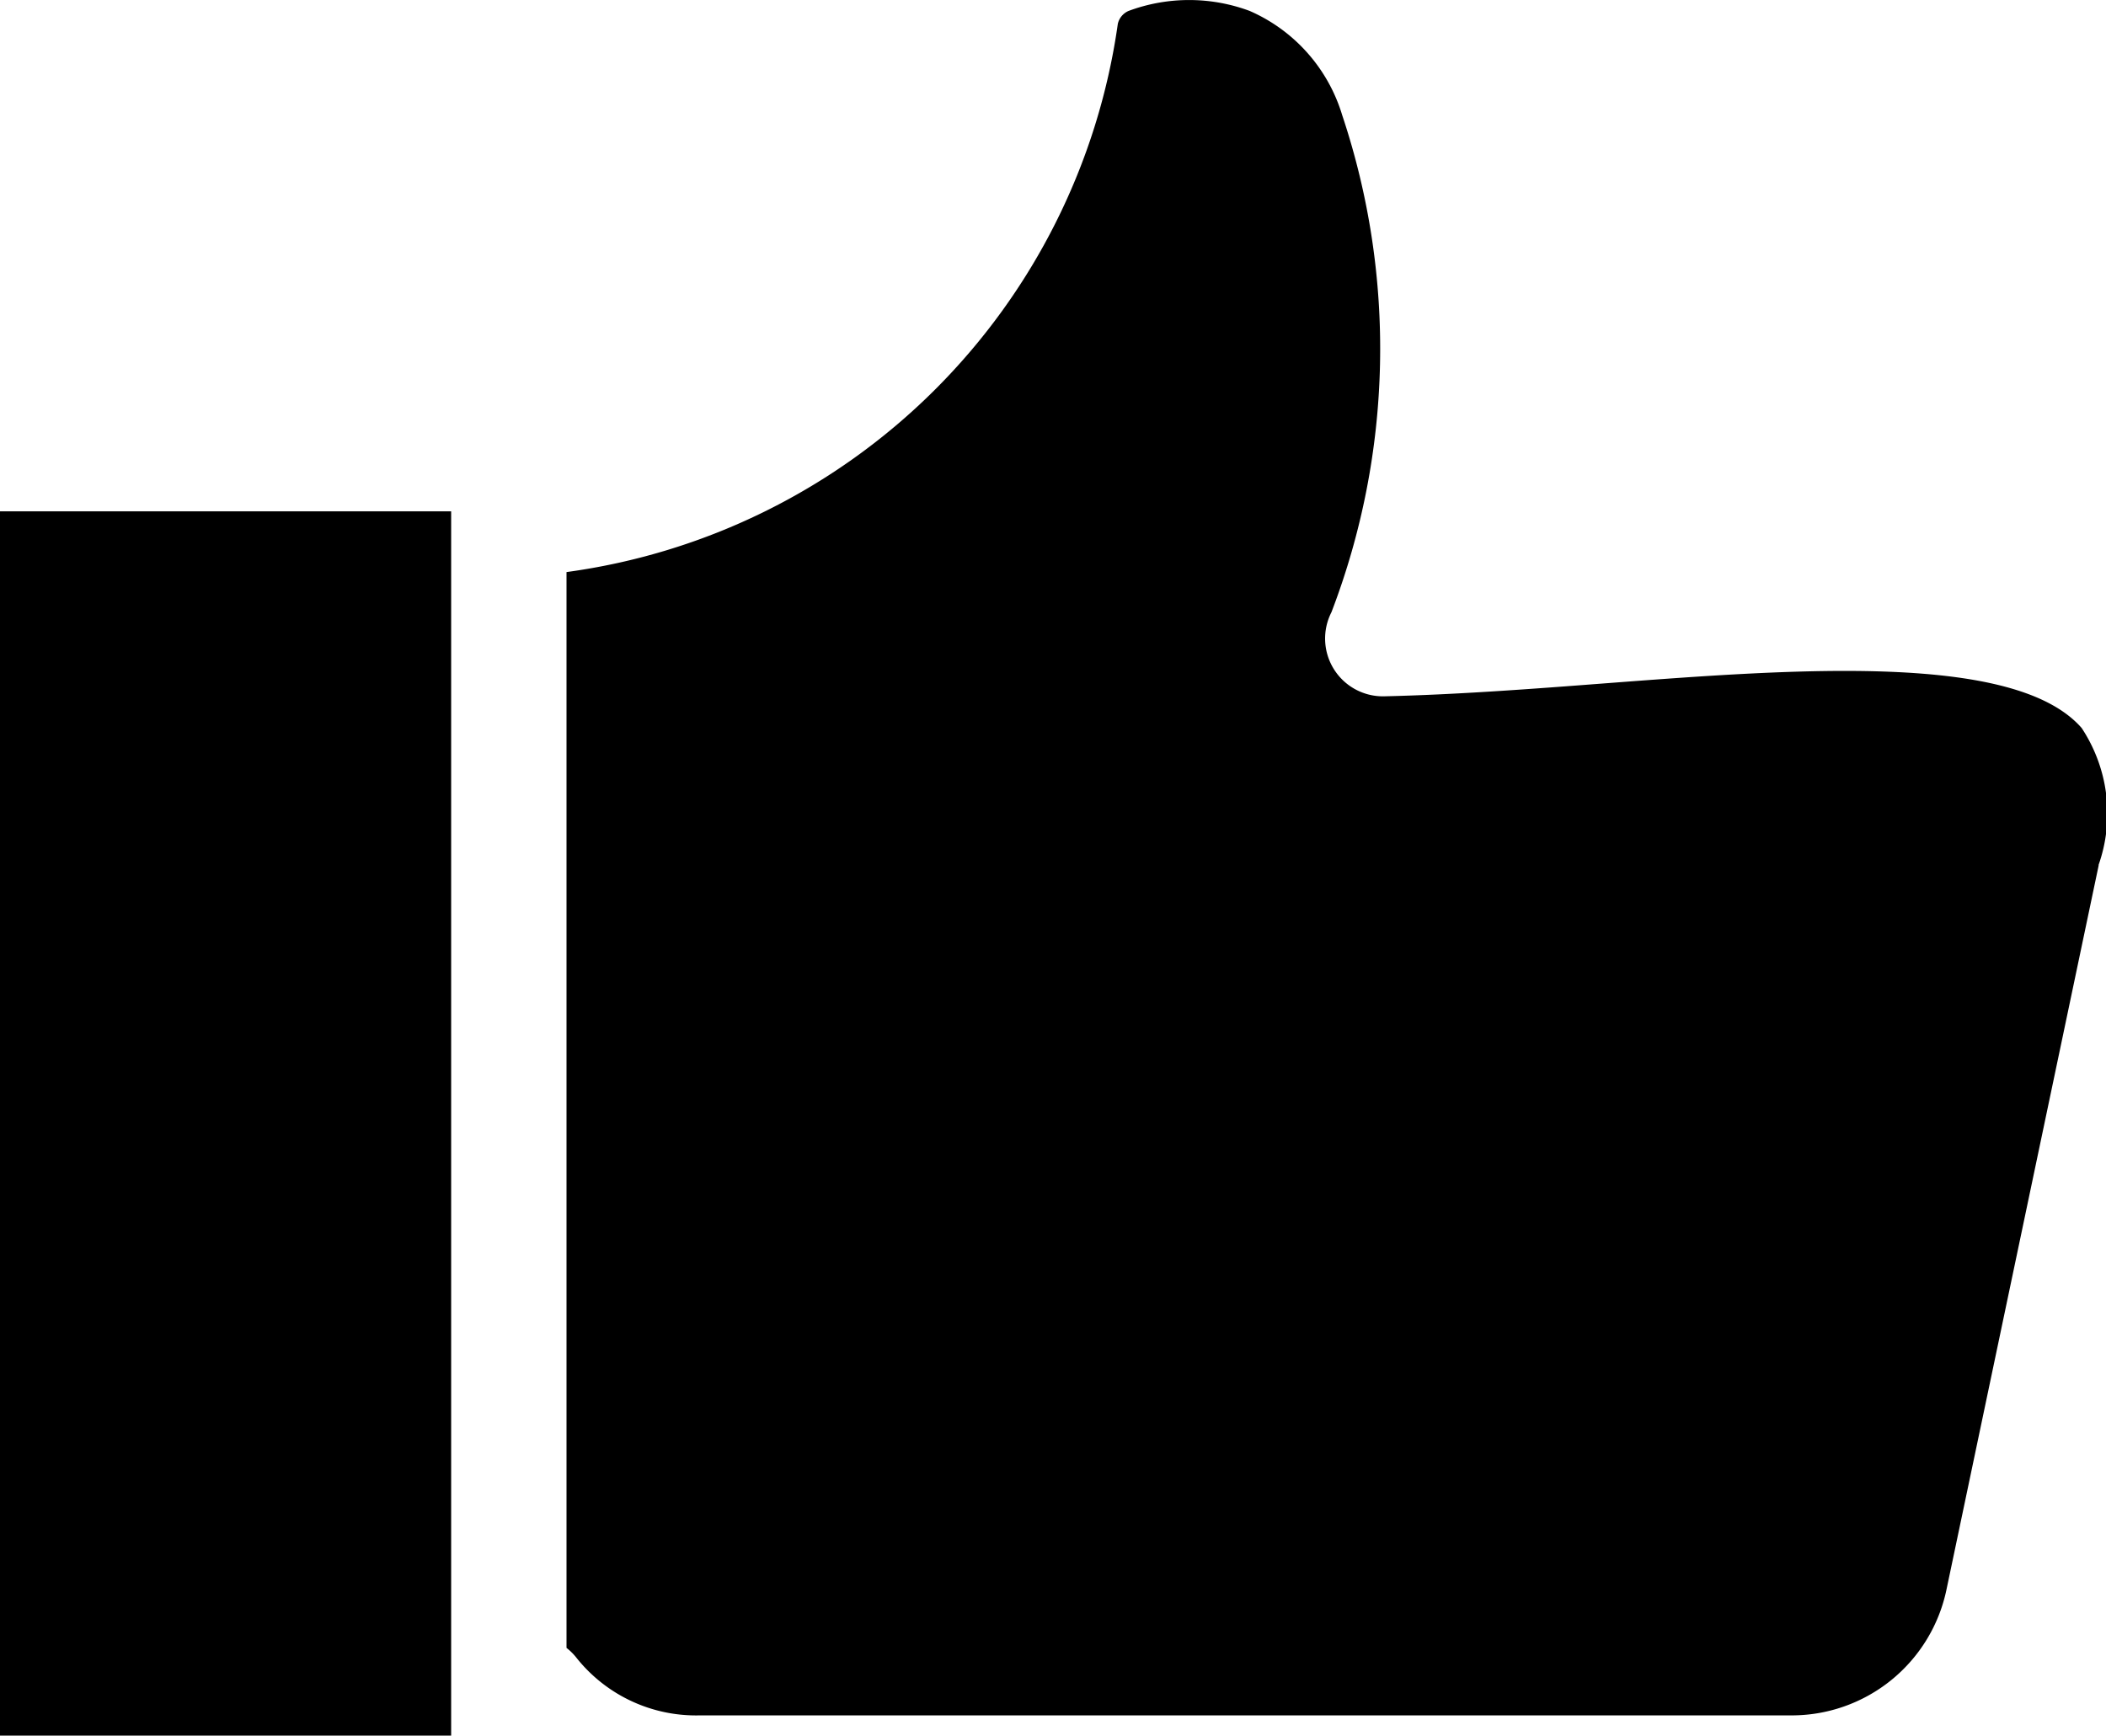 <svg xmlns="http://www.w3.org/2000/svg" width="18" height="14.836" viewBox="0 0 18 14.836">
  <g id="noun-like-5077349" transform="translate(-118.22 -88.959)">
    <path id="Path_1154" data-name="Path 1154" d="M136.158,96.353l-1.3,6.187a1.352,1.352,0,0,1-1.334,1.082H124.2a1.306,1.306,0,0,1-1.059-.5.493.493,0,0,0-.079-.077V93.849a5.508,5.508,0,0,0,4.712-4.686.158.158,0,0,1,.093-.111,1.485,1.485,0,0,1,1.033,0,1.419,1.419,0,0,1,.792.892,6.3,6.3,0,0,1-.092,4.248.494.494,0,0,0,.451.719c.614-.014,1.262-.063,1.889-.111,1.643-.125,3.506-.265,4.072.382a1.325,1.325,0,0,1,.143,1.175Zm-17.938,7.442h3.856V93.33H118.22Z" transform="translate(0 0)" fill-rule="evenodd"/>
  </g>
</svg>
